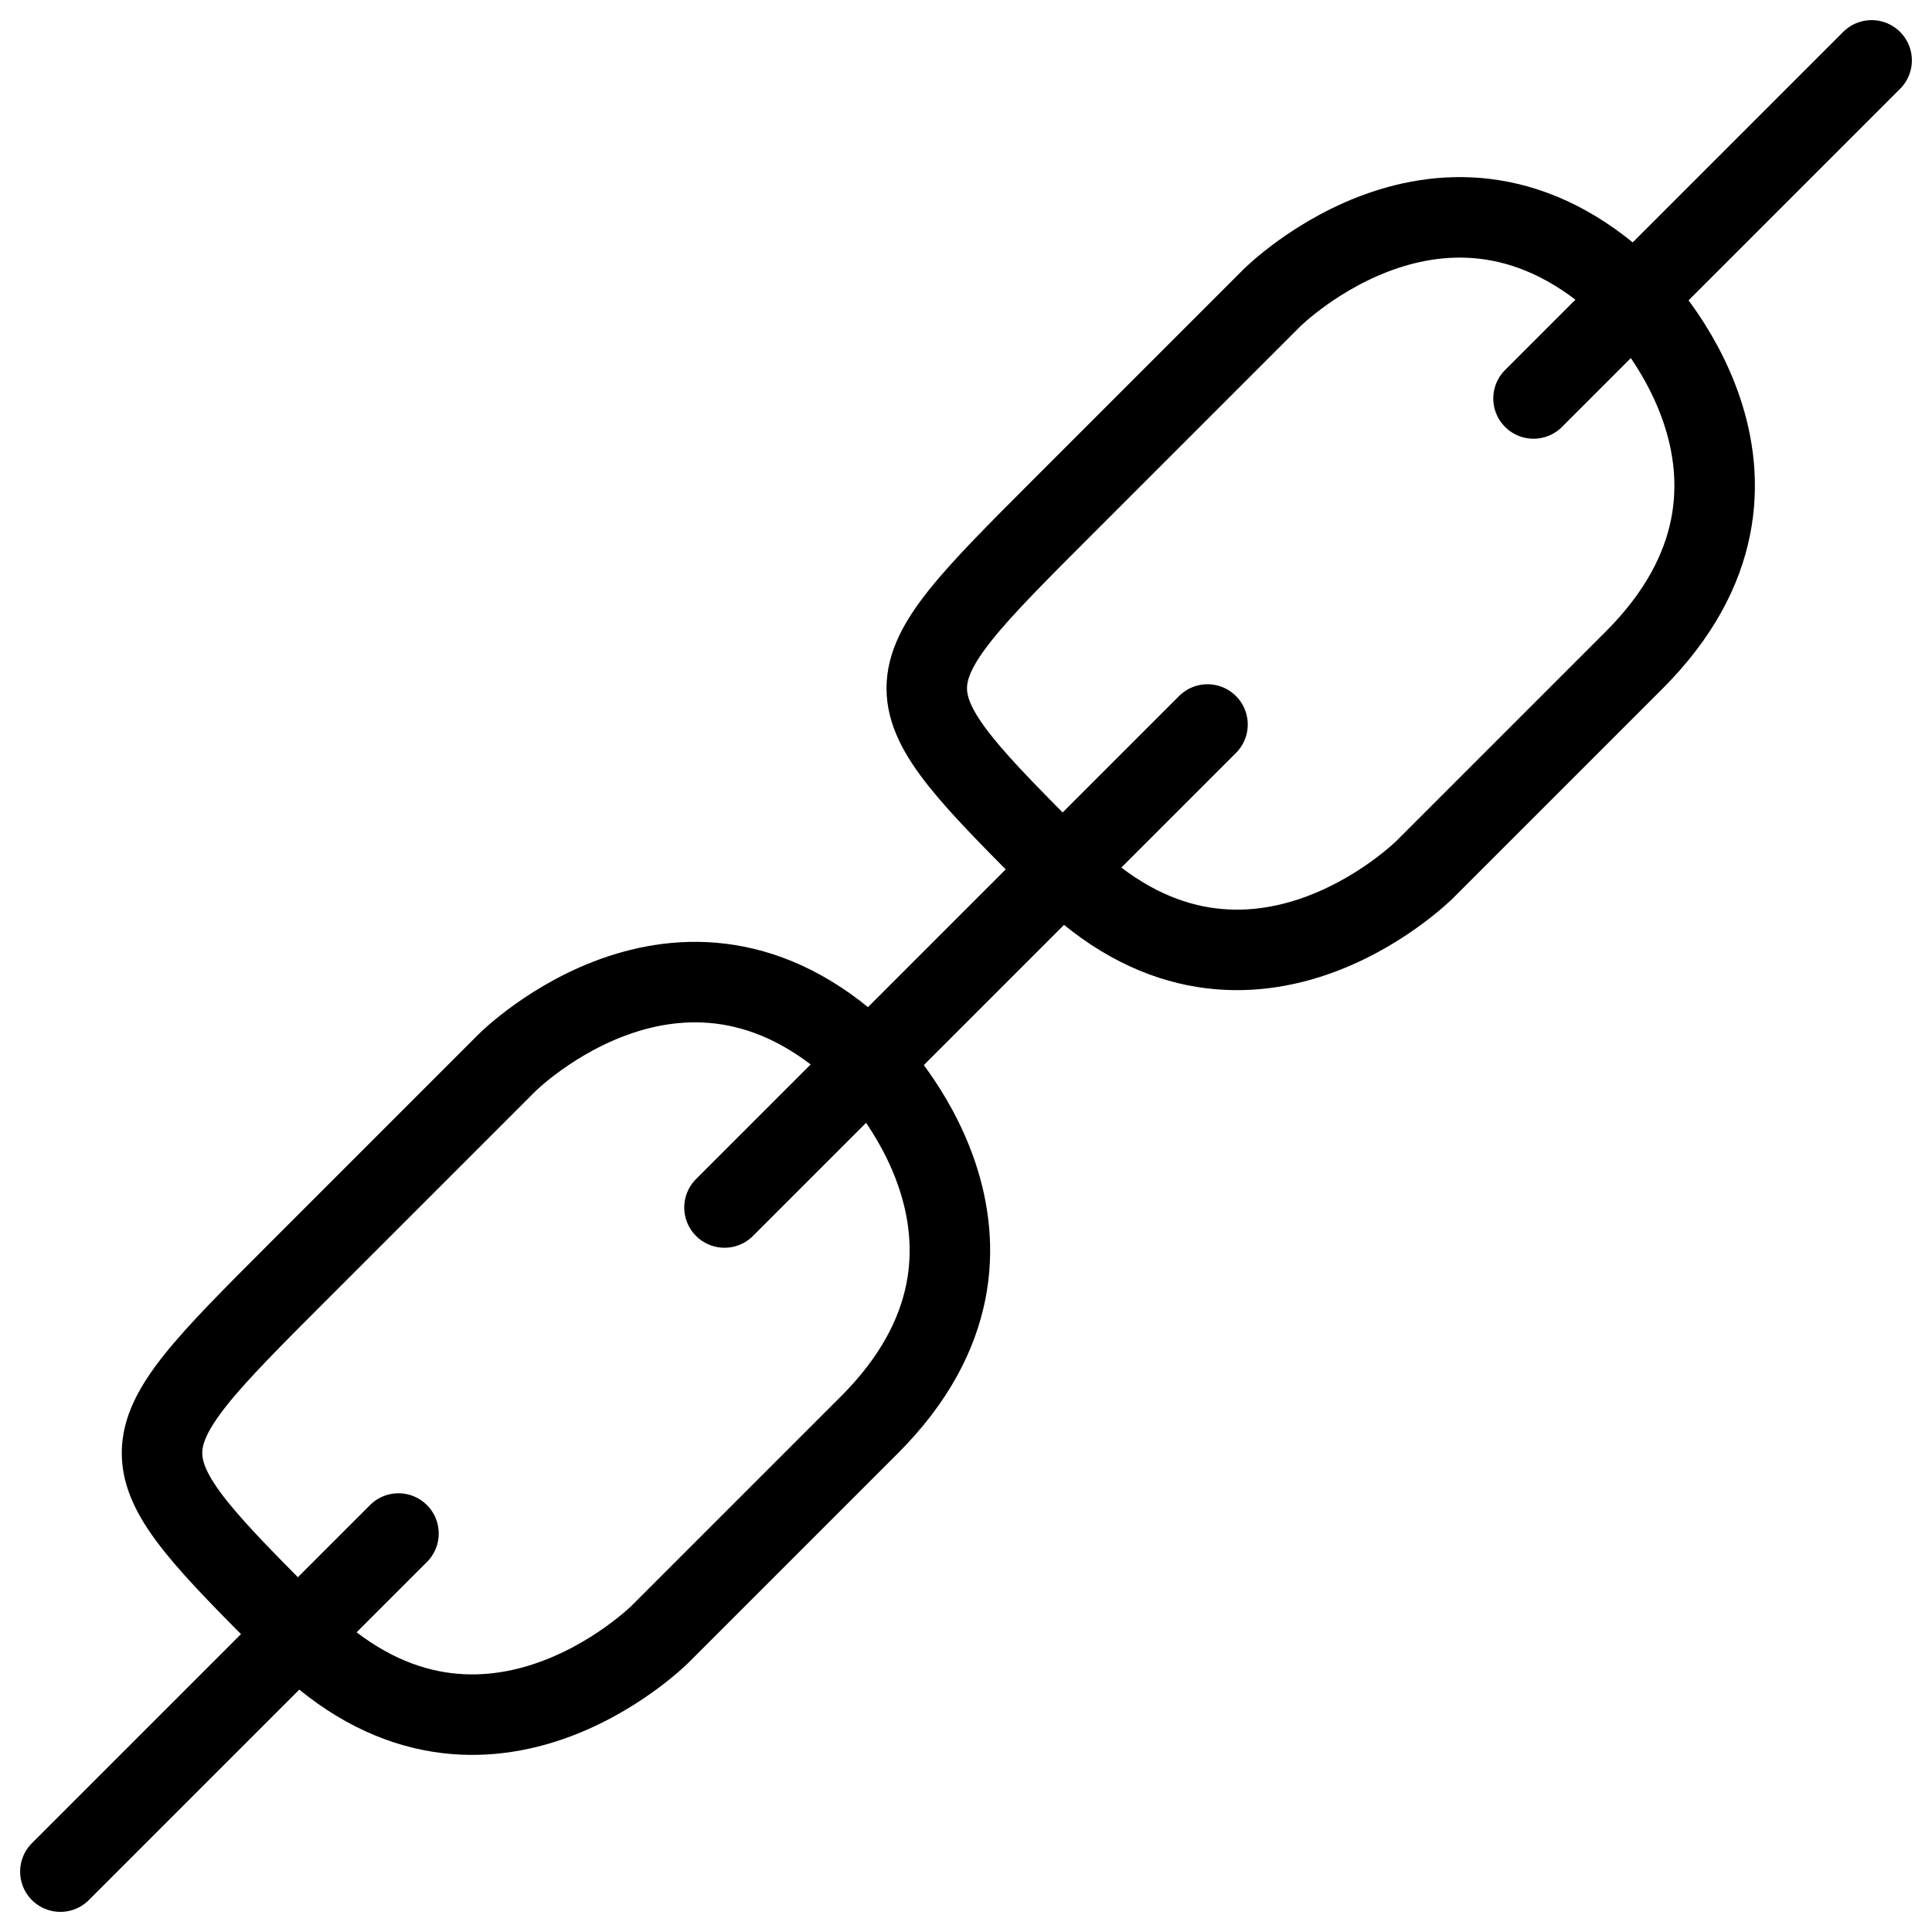<svg xmlns="http://www.w3.org/2000/svg" fill="none" viewBox="0 0 24 24"><path stroke="#000000" stroke-linecap="round" stroke-linejoin="round" stroke-miterlimit="10" d="m23.25 0.75 -4.2 4.2" stroke-width="1"></path><path stroke="#000000" stroke-linecap="round" stroke-linejoin="round" stroke-miterlimit="10" d="m4.95 19.05 -4.2 4.2" stroke-width="1"></path><path stroke="#000000" stroke-linecap="round" stroke-linejoin="round" stroke-miterlimit="10" d="m15 9 -6 6" stroke-width="1"></path><path stroke="#000000" stroke-linejoin="round" d="M20.3 3.7s2.25 2.25 0 4.5l-2.6 2.6s-2.25 2.25 -4.5 0 -2.25 -2.25 0 -4.5l2.6 -2.6S18.05 1.45 20.3 3.7" stroke-width="1"></path><path stroke="#000000" stroke-linejoin="round" d="M10.8 13.2s2.25 2.25 0 4.5l-2.6 2.6s-2.25 2.25 -4.5 0 -2.25 -2.25 0 -4.5l2.6 -2.6S8.55 10.95 10.8 13.2" stroke-width="1"></path></svg>